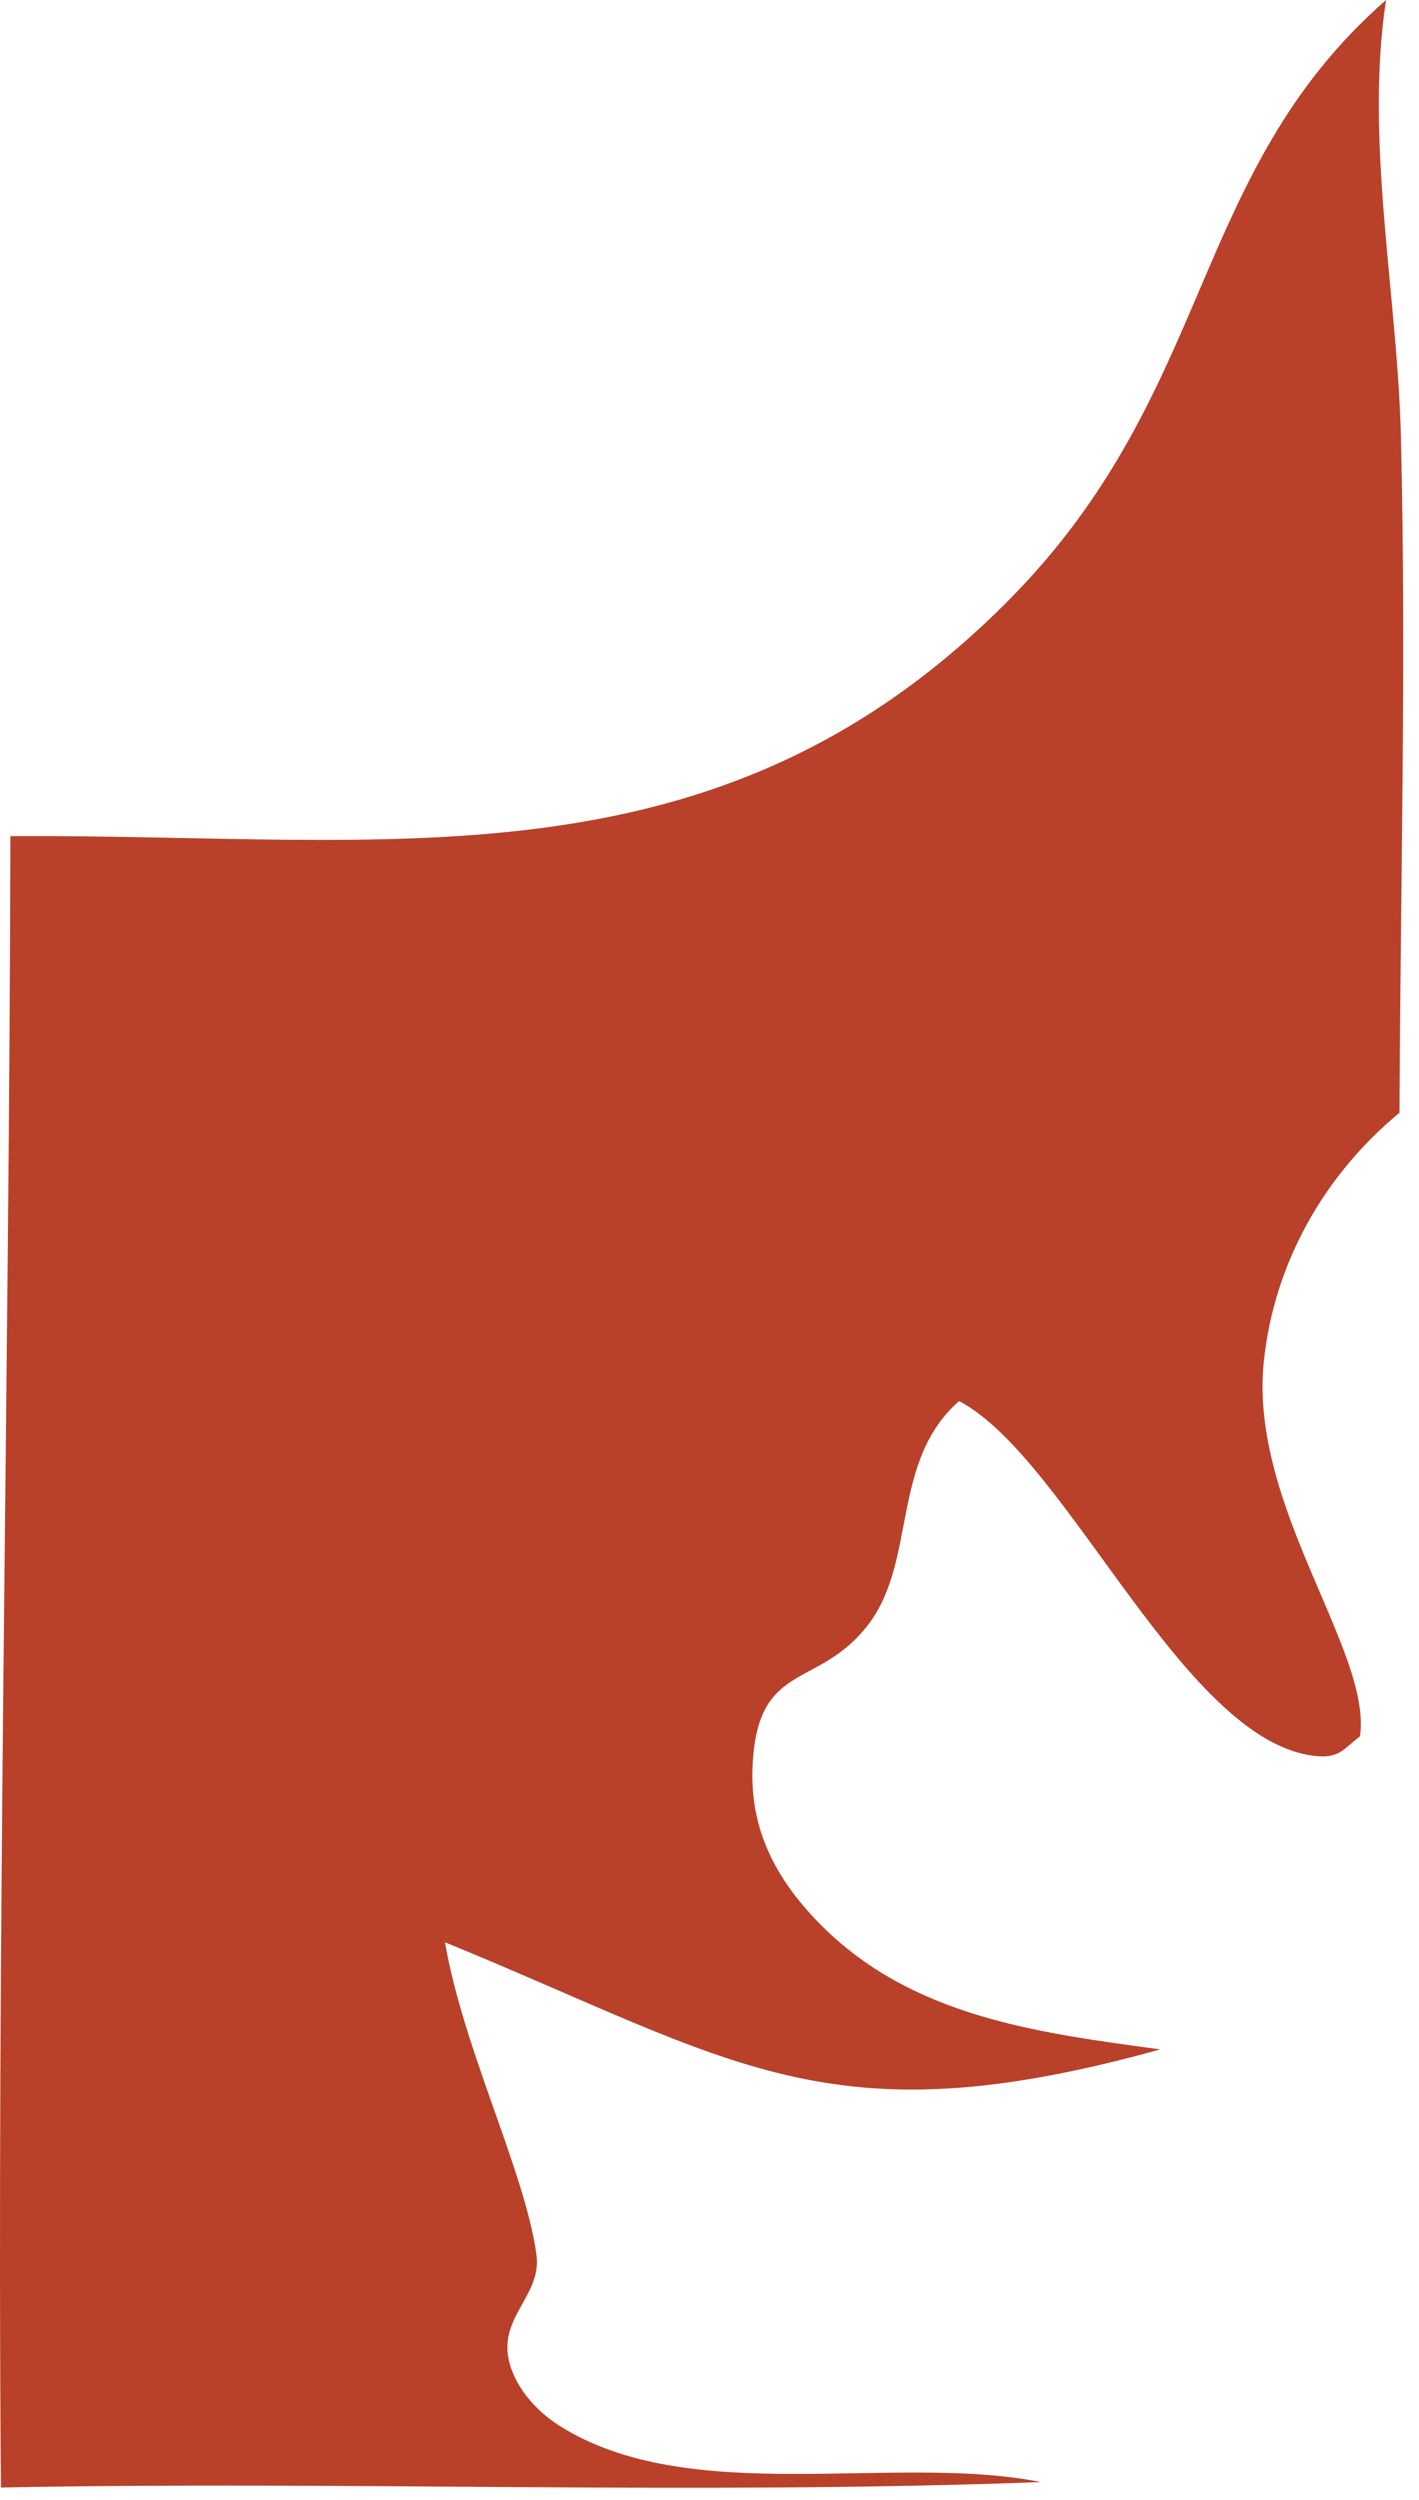 <?xml version="1.0" encoding="utf-8"?>
<svg xmlns="http://www.w3.org/2000/svg" fill="none" height="100%" overflow="visible" preserveAspectRatio="none" style="display: block;" viewBox="0 0 67 118" width="100%">
<path d="M65.443 0C64.432 6.646 65.982 13.894 66.146 20.626C66.406 31.235 66.121 41.912 66.078 52.522C62.521 55.458 60.149 59.638 59.672 64.272C58.968 71.099 64.793 77.952 64.214 81.954C63.493 82.5 63.263 82.953 62.309 82.898C56.002 82.524 50.482 68.868 45.285 66.129C42.043 68.979 43.299 73.649 41.008 76.665C38.637 79.778 35.77 78.338 35.534 83.333C35.392 86.33 36.612 88.659 38.666 90.762C42.992 95.193 48.987 95.947 54.781 96.732C39.063 101.096 34.753 97.302 21.009 91.675C21.897 96.799 24.787 102.487 25.329 106.422C25.588 108.303 23.613 109.309 24.009 111.325C24.261 112.606 25.273 113.758 26.346 114.451C32.495 118.417 42.193 115.769 49.14 117.154C32.801 117.767 16.398 117.093 0.044 117.411C-0.164 91.43 0.435 65.442 0.492 39.467C18.378 39.344 33.774 42.268 47.591 28.367C57.408 18.489 56.092 8.201 65.443 0Z" fill="#B94029" id="Vector"/>
</svg>